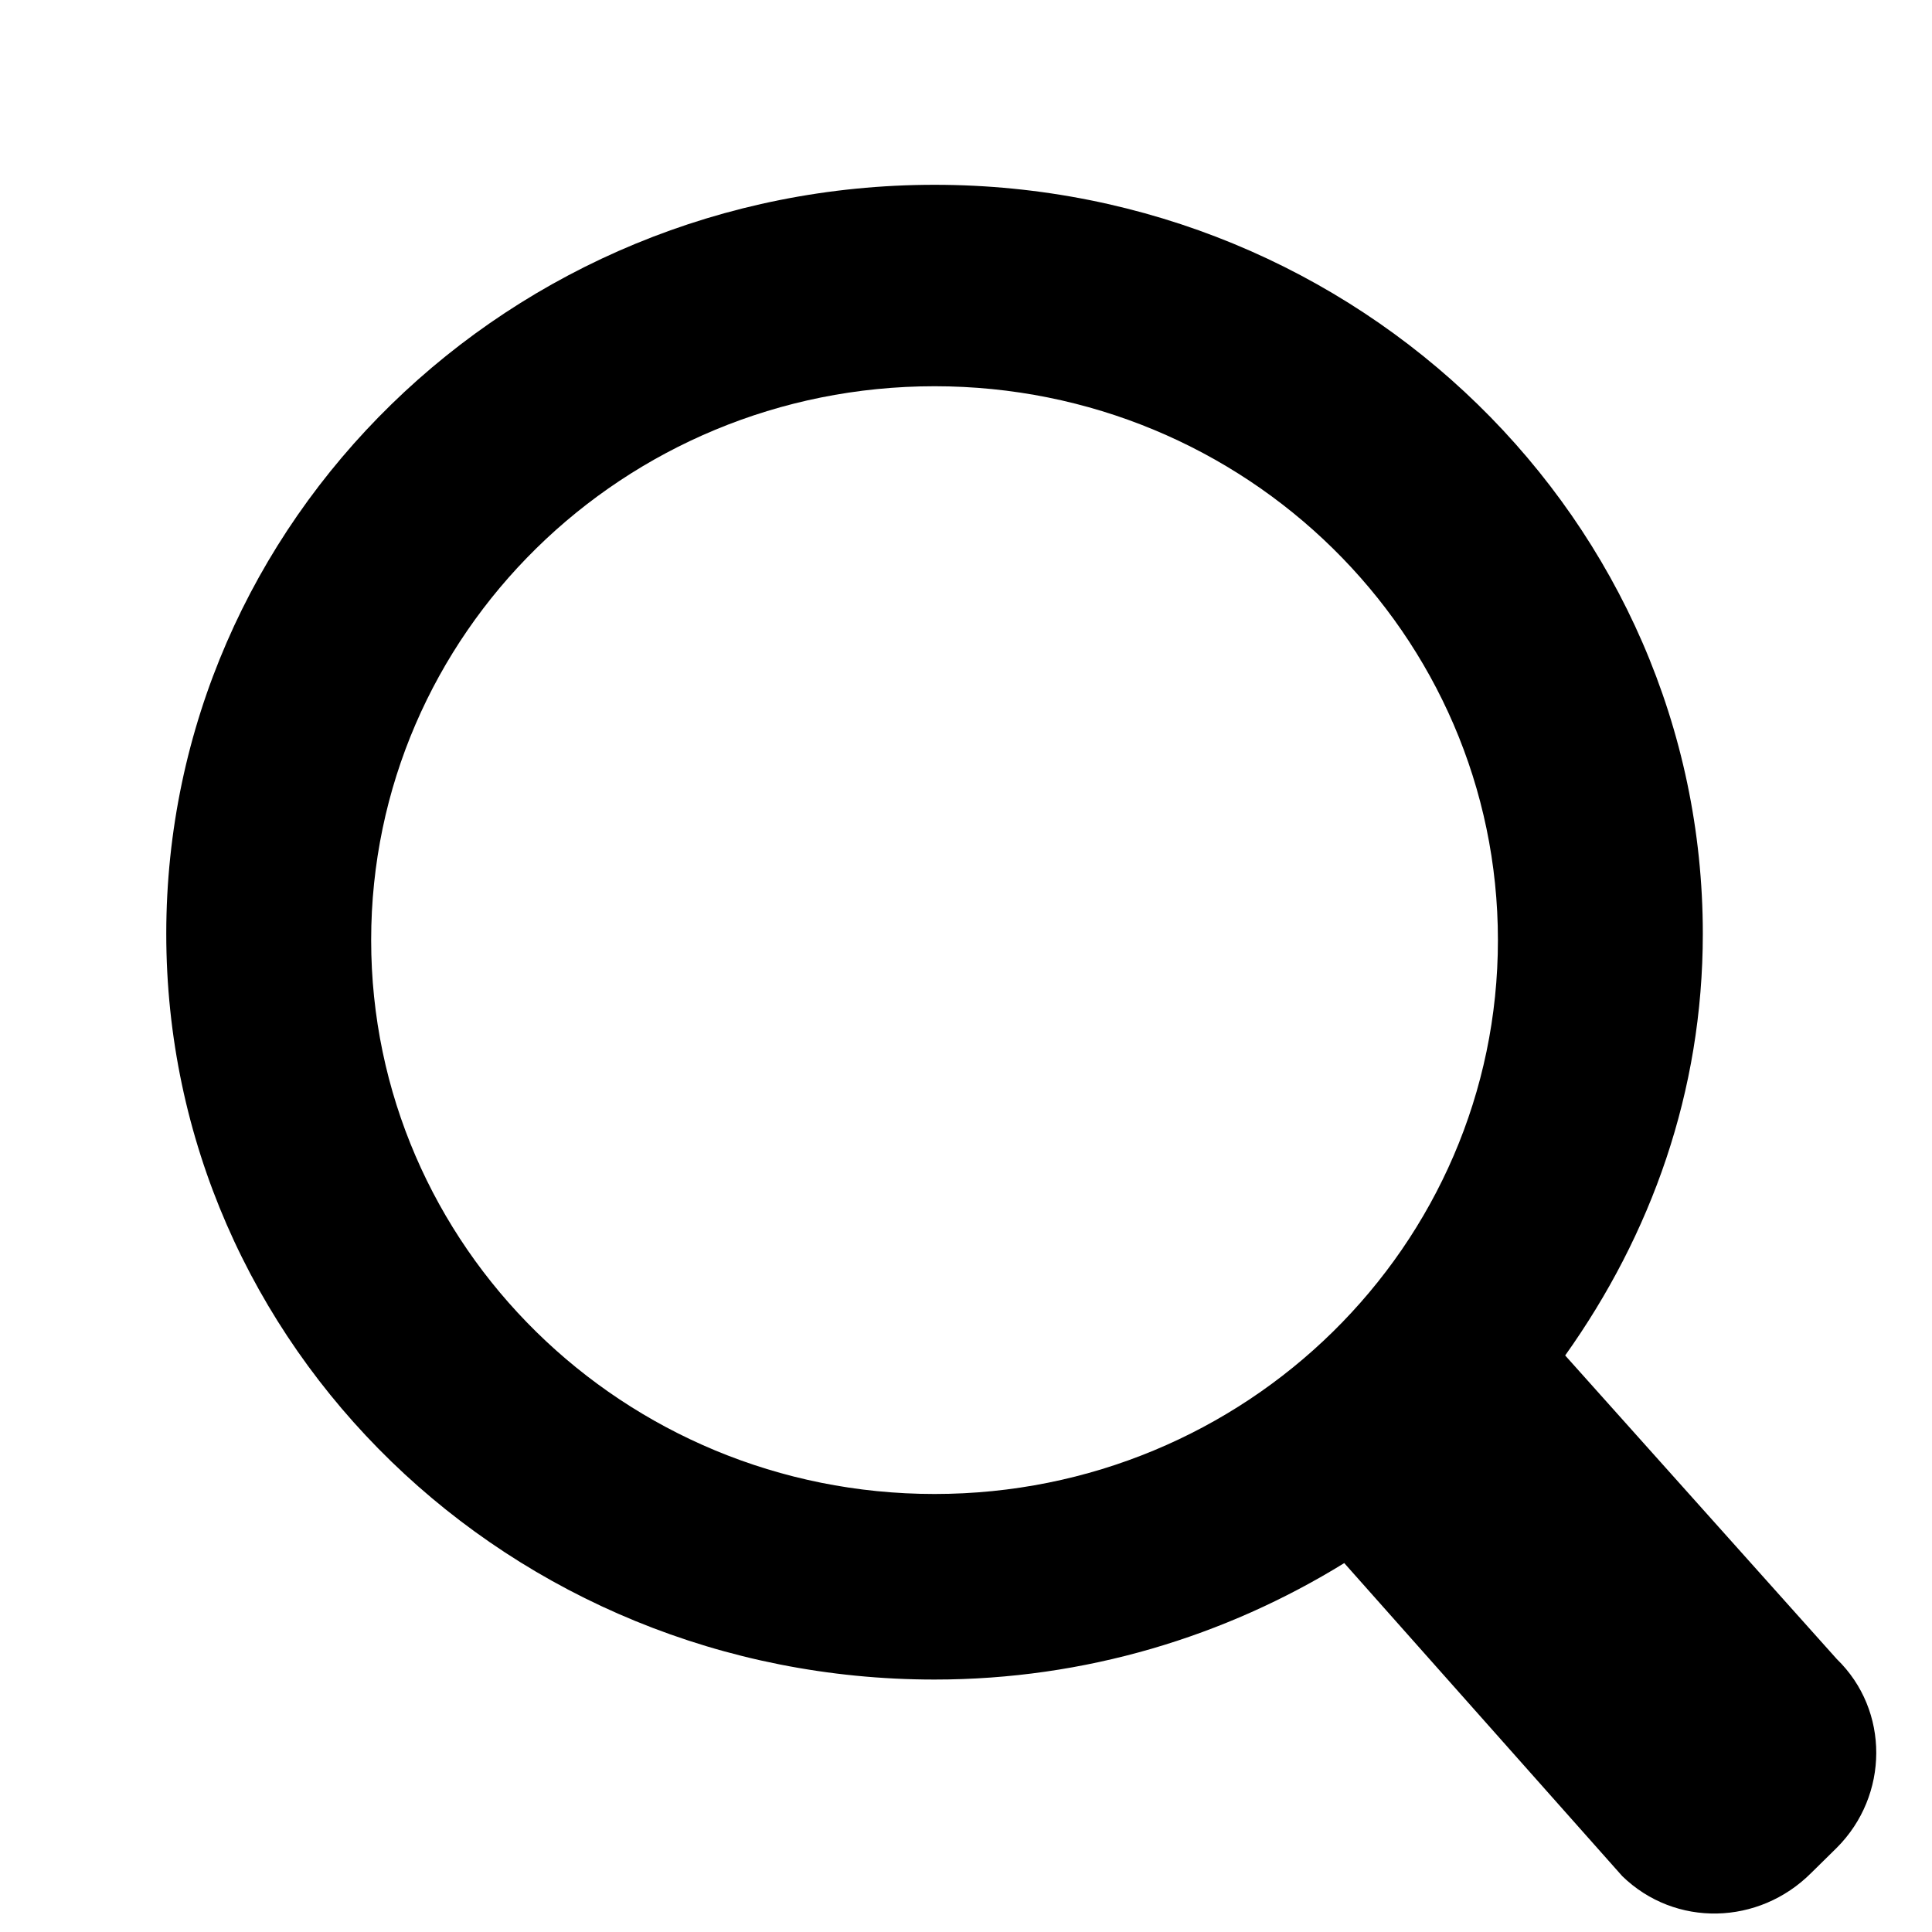 <?xml version='1.0' encoding='UTF-8'?>
<!-- Created with Inkscape (http://www.inkscape.org/) and export_objects.py -->
<svg xmlns:cc="http://creativecommons.org/ns#" xmlns:dc="http://purl.org/dc/elements/1.1/" xmlns:inkscape="http://www.inkscape.org/namespaces/inkscape" xmlns:rdf="http://www.w3.org/1999/02/22-rdf-syntax-ns#" xmlns:sodipodi="http://sodipodi.sourceforge.net/DTD/sodipodi-0.dtd" xmlns:xlink="http://www.w3.org/1999/xlink" xmlns="http://www.w3.org/2000/svg" version="1.1" id="svg1" width="16" height="16" viewBox="0 0 16 16" sodipodi:docname="zoom-symbolic.svg">
<sodipodi:namedview objecttolerance="10" gridtolerance="10" guidetolerance="10" id="namedview" showgrid="true" inkscape:zoom="0.6002936" inkscape:cx="732.67439" inkscape:cy="-567.94603" inkscape:window-width="1920" inkscape:window-height="1016" inkscape:window-x="0" inkscape:window-y="27" inkscape:window-maximized="1" inkscape:current-layer="layer1">
    <inkscape:grid type="xygrid" id="grid"/>
  </sodipodi:namedview>
  <g transform="matrix(0.667,0,0,0.667,-190,-392.908)" inkscape:label="00125" id="zoom">
      <path inkscape:connector-curvature="0" id="rect14085" d="m 285,589.362 h 24 v 24 h -24 z" style="opacity:0;fill:none"/>
      <path id="path14089" d="m 296.461,591.362 c -5.268,0 -9.539,4.172 -9.539,9.299 0,5.127 4.271,9.26 9.539,9.26 1.874,0 3.613,-0.537 5.087,-1.446 L 305,612.362 c 0.659,0.64 1.696,0.61 2.345,-0.039 l 0.318,-0.313 c 0.649,-0.649 0.659,-1.705 0,-2.344 l -3.372,-3.769 c 1.067,-1.499 1.709,-3.274 1.709,-5.236 0,-5.127 -4.271,-9.299 -9.539,-9.299 z m 0,2.501 c 3.863,0 6.995,3.079 6.995,6.877 0,3.798 -3.132,6.877 -6.995,6.877 -3.863,0 -6.995,-3.079 -6.995,-6.877 0,-3.798 3.132,-6.877 6.995,-6.877 z" style="opacity:1" inkscape:connector-curvature="0"/>
    </g>
    </svg>
